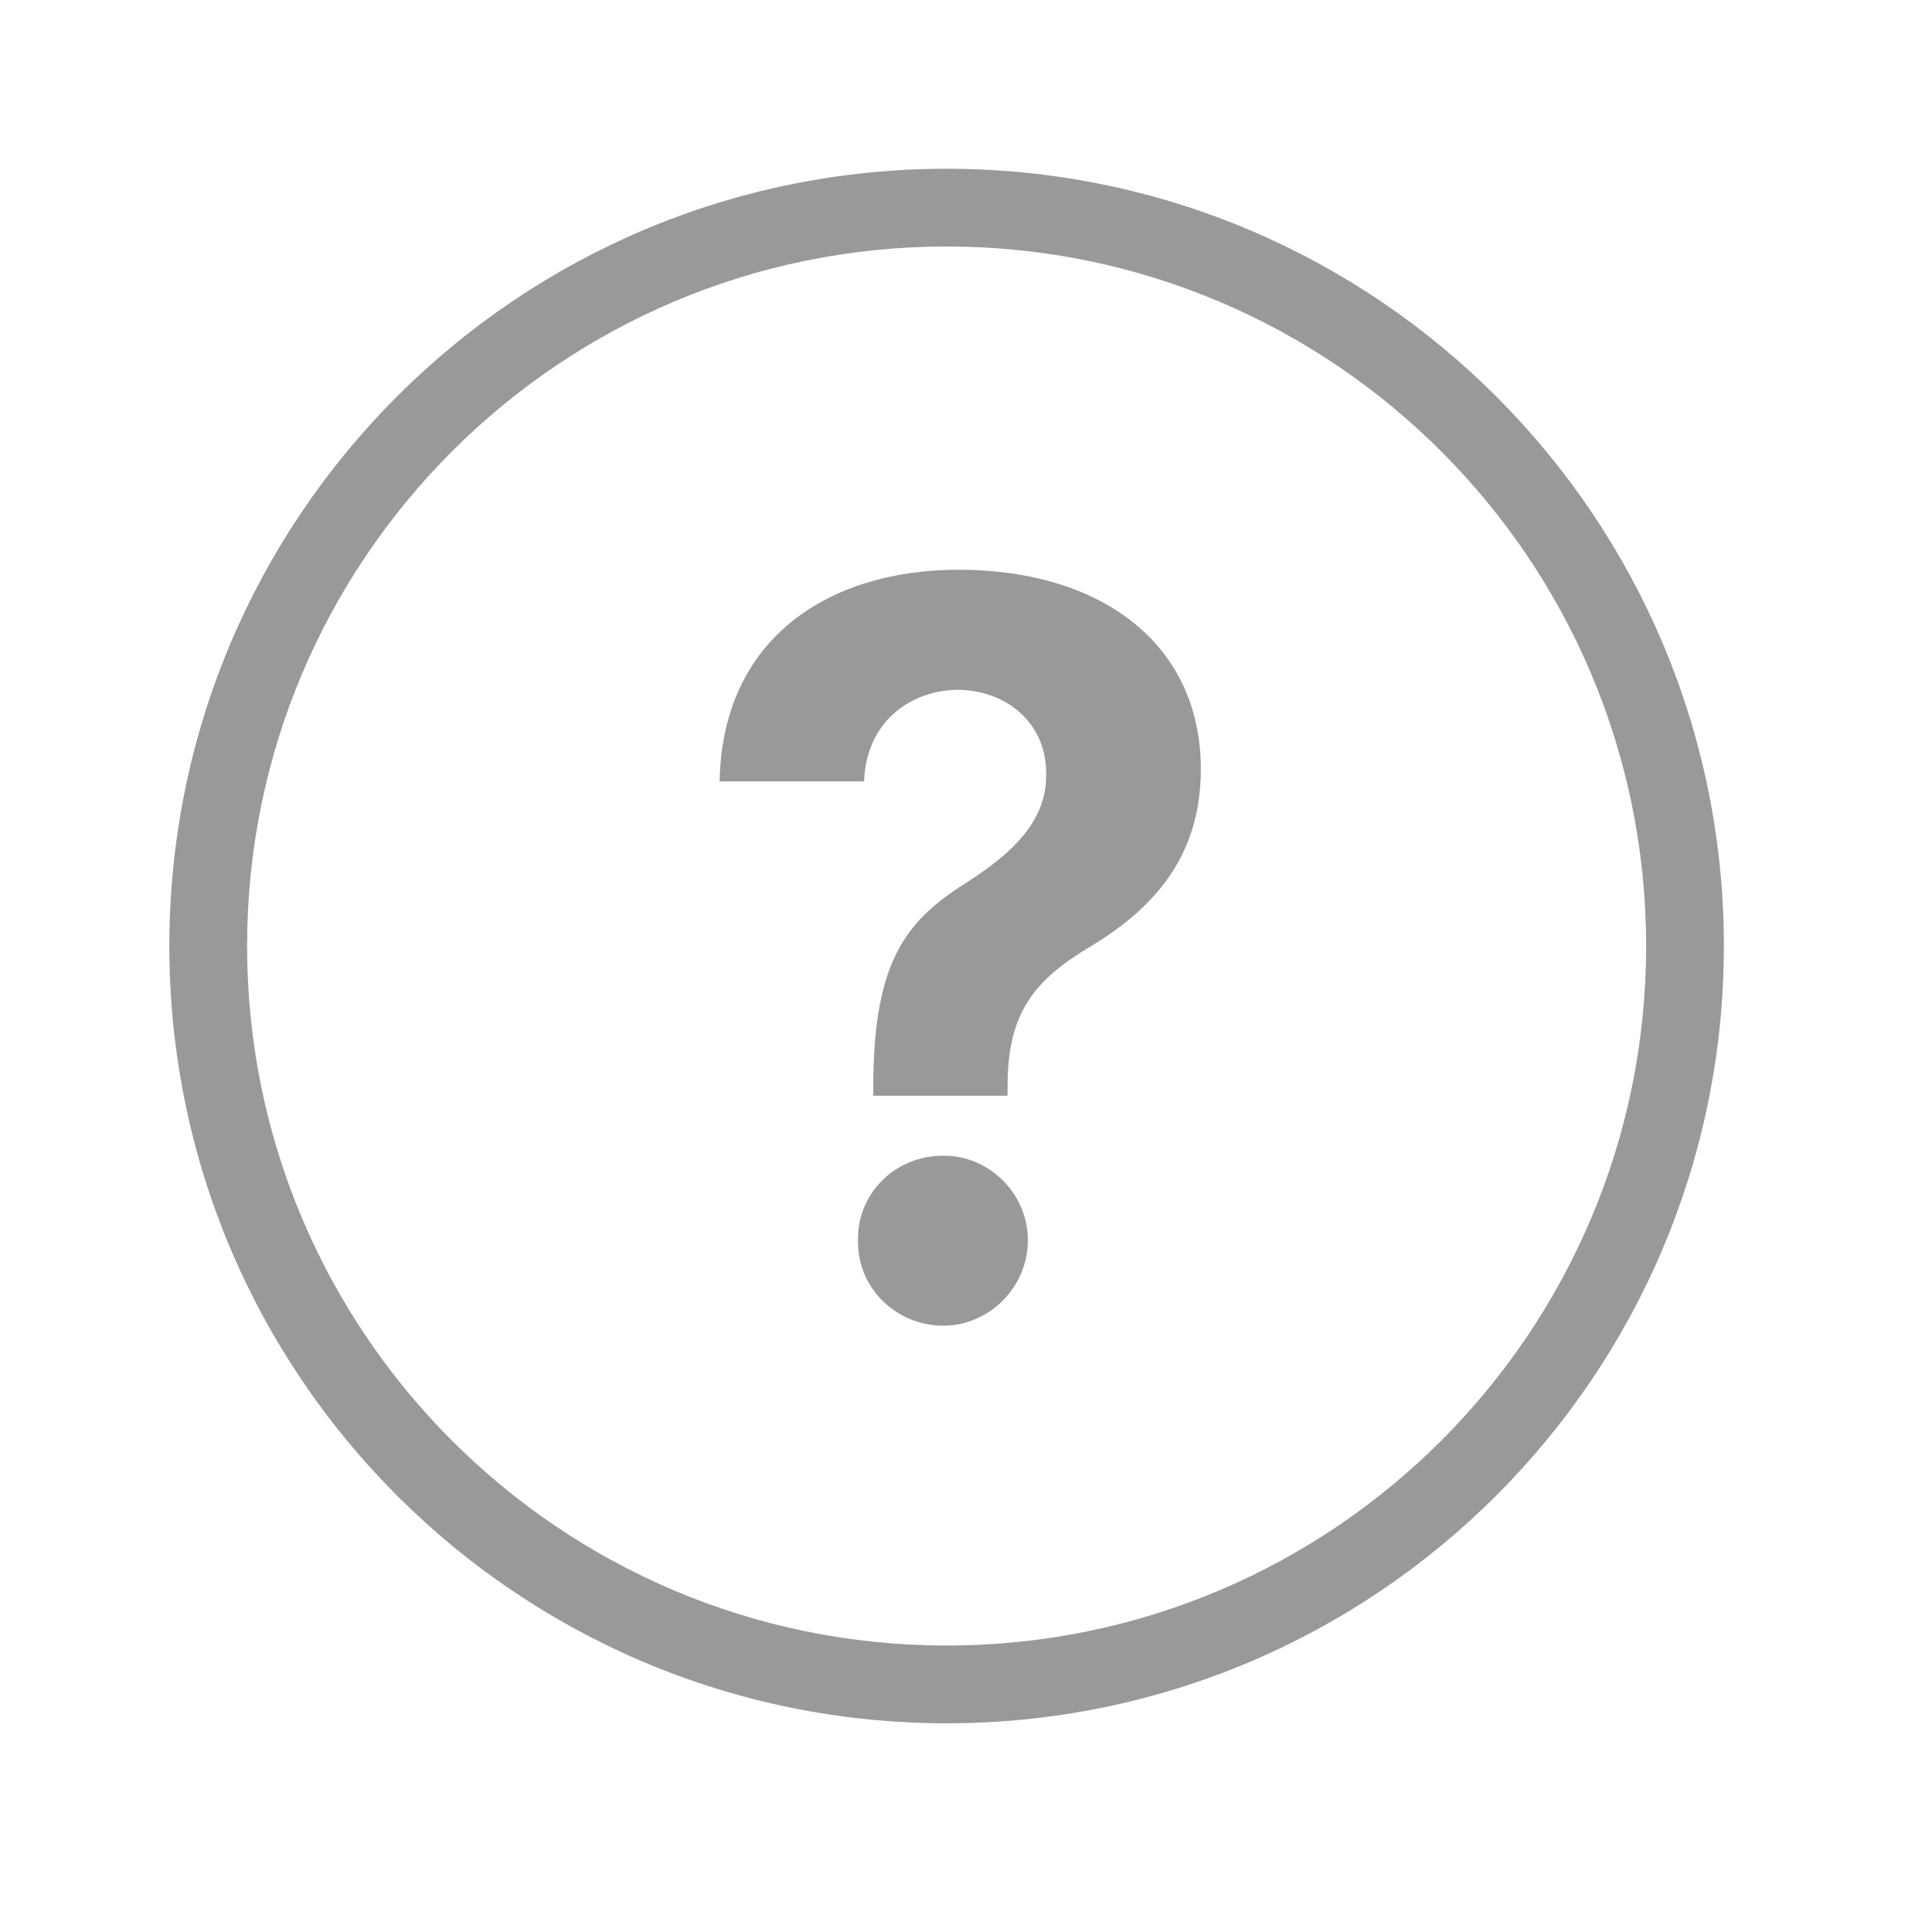 <svg width="29" height="29" viewBox="0 0 29 29" fill="none" xmlns="http://www.w3.org/2000/svg">
<g id="ic_circle question mark">
<path id="Oval (Stroke)" fill-rule="evenodd" clip-rule="evenodd" d="M14.209 24.7C20.008 24.7 24.709 19.999 24.709 14.2C24.709 8.401 20.008 3.7 14.209 3.7C8.41 3.7 3.709 8.401 3.709 14.2C3.709 19.999 8.41 24.7 14.209 24.7ZM14.209 25.867C20.652 25.867 25.876 20.643 25.876 14.2C25.876 7.757 20.652 2.533 14.209 2.533C7.766 2.533 2.542 7.757 2.542 14.2C2.542 20.643 7.766 25.867 14.209 25.867Z" fill="#999999"/>
<path id="?" d="M13.108 16.279C13.116 14.378 13.627 13.798 14.543 13.225C15.2 12.798 15.711 12.324 15.704 11.622C15.711 10.858 15.116 10.362 14.375 10.354C13.665 10.362 13.001 10.835 12.97 11.729H10.802C10.84 9.583 12.436 8.552 14.391 8.552C16.521 8.552 18.025 9.659 18.025 11.545C18.025 12.805 17.376 13.599 16.376 14.203C15.513 14.714 15.131 15.21 15.124 16.279V16.447H13.108V16.279ZM12.879 18.616C12.864 17.913 13.444 17.341 14.162 17.348C14.841 17.341 15.429 17.913 15.429 18.616C15.429 19.326 14.841 19.899 14.162 19.899C13.444 19.899 12.864 19.326 12.879 18.616Z" fill="#999999"/>
</g>
</svg>
